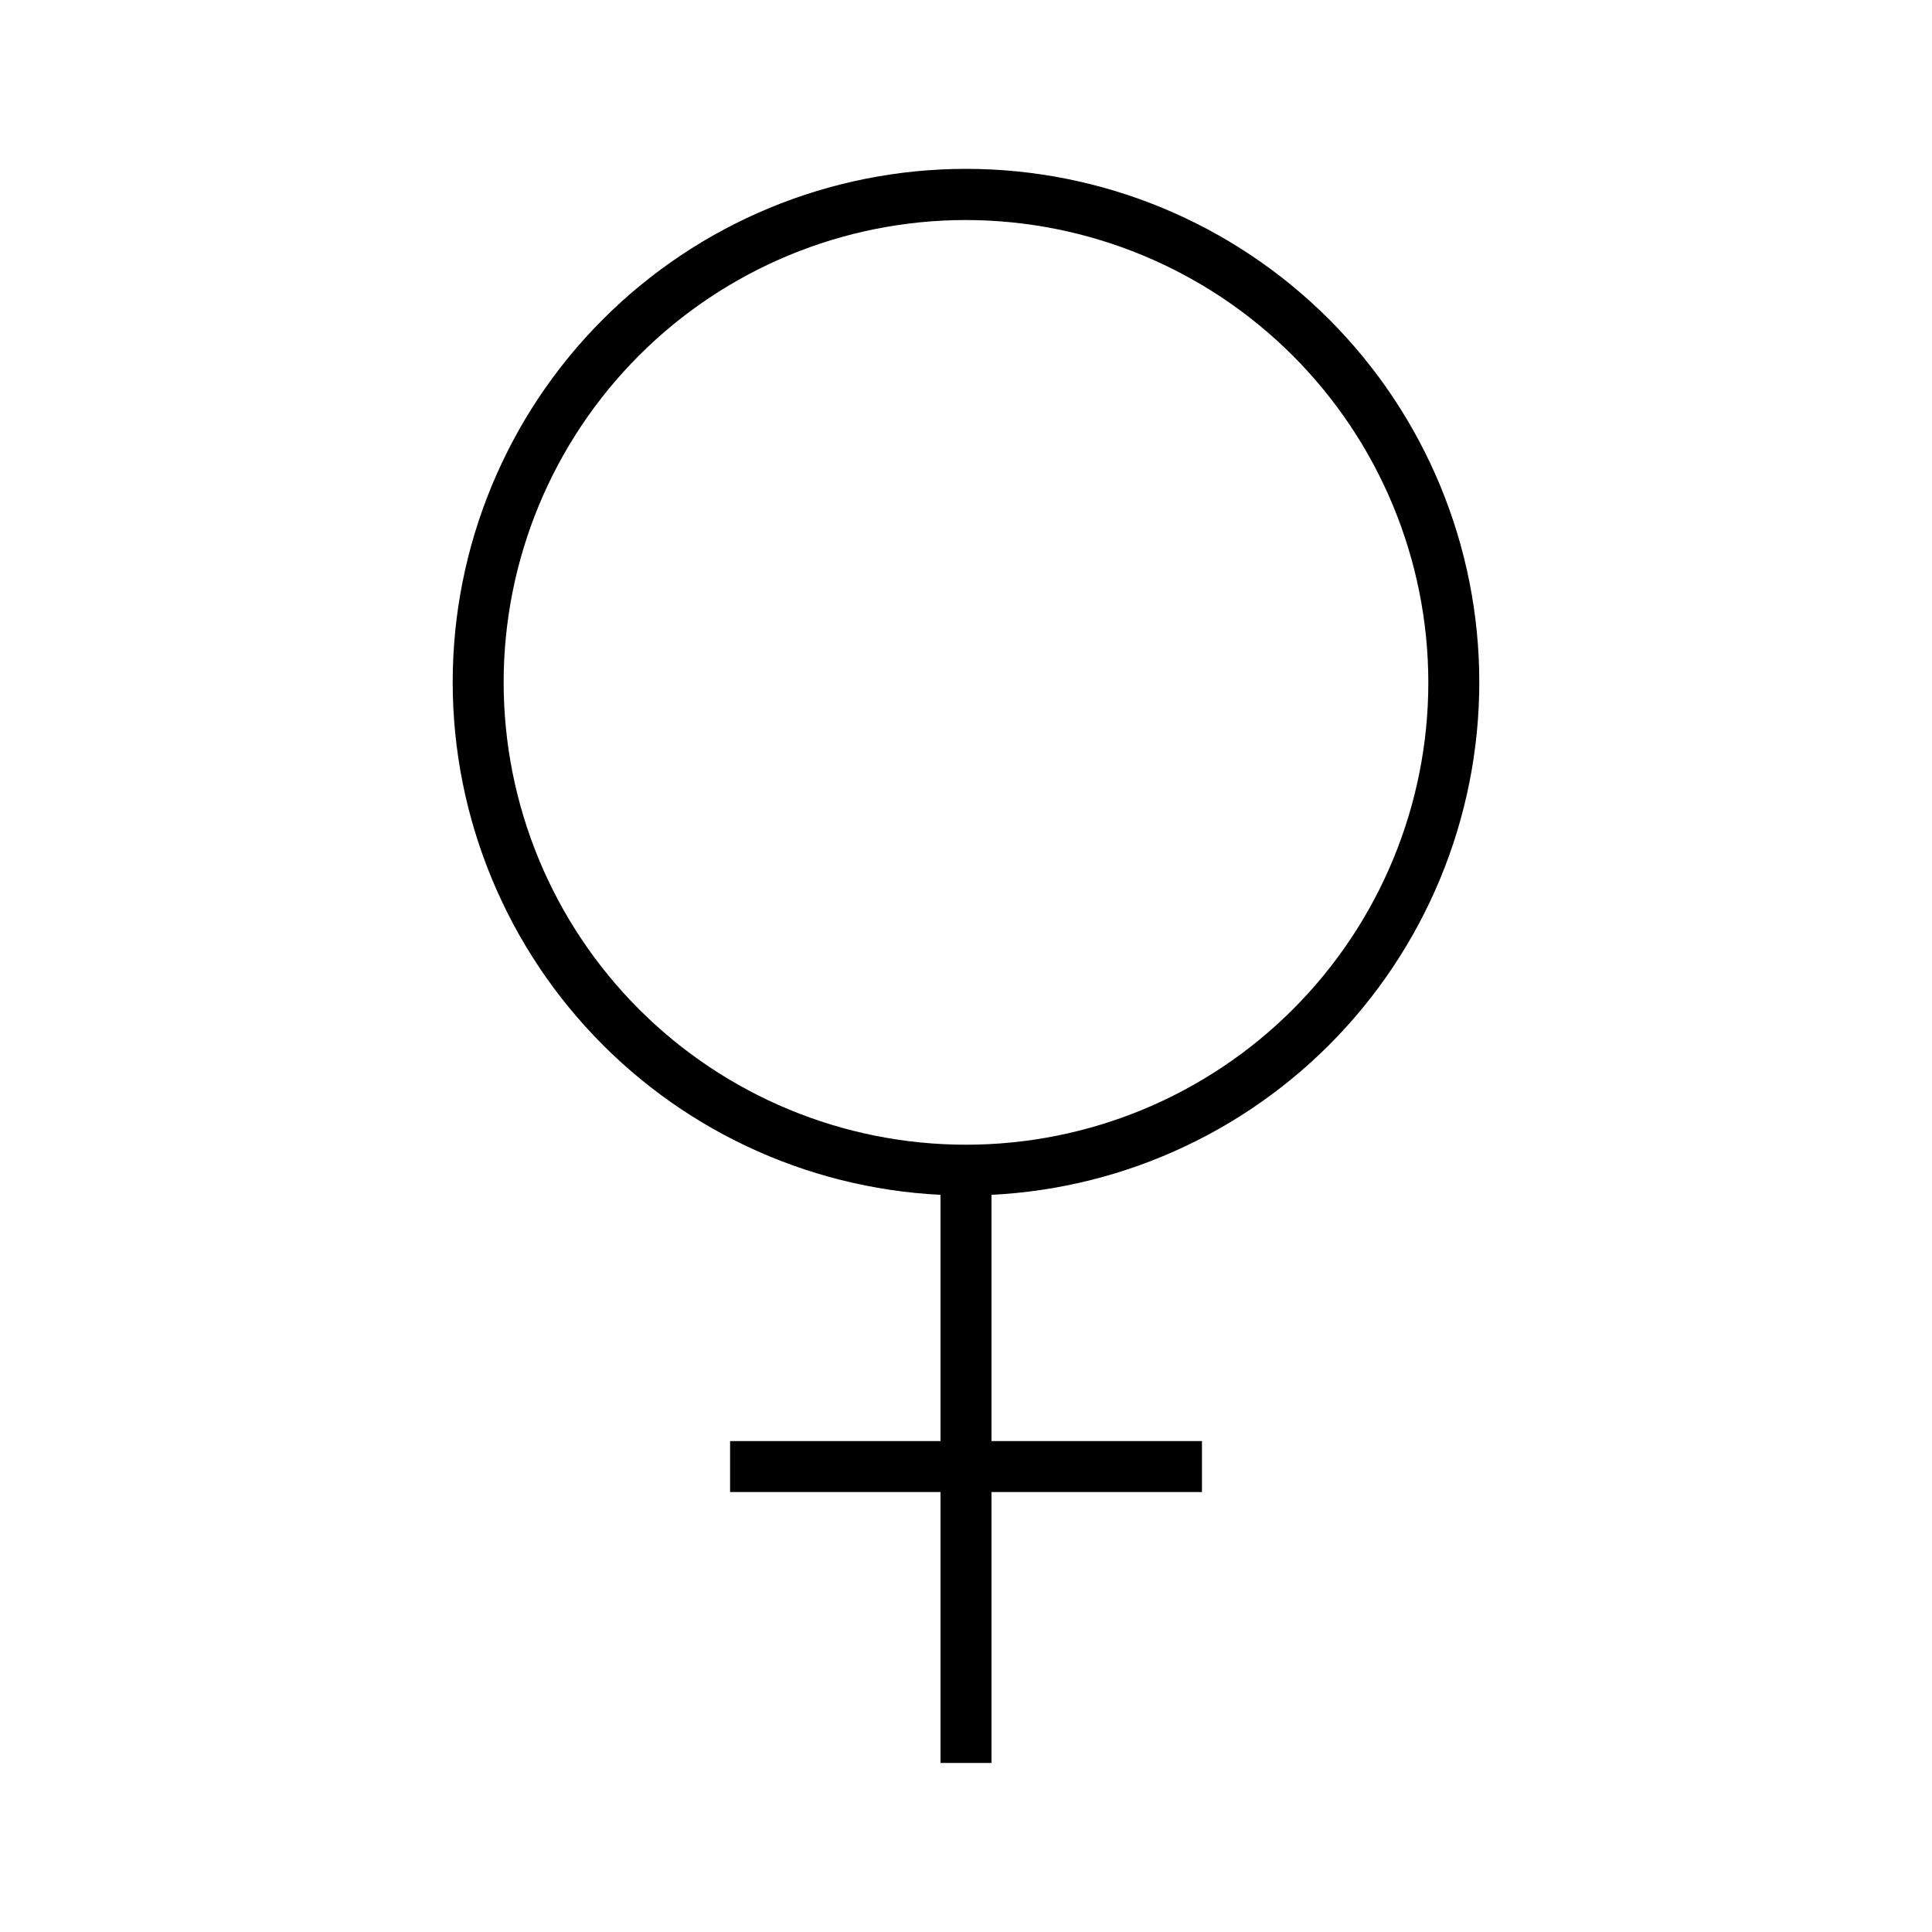 <?xml version="1.0" encoding="UTF-8"?>
<!-- Uploaded to: SVG Repo, www.svgrepo.com, Generator: SVG Repo Mixer Tools -->
<svg fill="#000000" width="800px" height="800px" version="1.1" viewBox="144 144 512 512" xmlns="http://www.w3.org/2000/svg">
 <g>
  <path d="m400 460.81c-36.078 0-70.68-14.332-96.188-39.844-25.512-25.508-39.844-60.109-39.844-96.184 0-36.078 14.332-70.68 39.844-96.188 25.508-25.512 60.109-39.844 96.188-39.844 36.074 0 70.676 14.332 96.184 39.844 25.512 25.508 39.844 60.109 39.844 96.188 0 36.074-14.332 70.676-39.844 96.184-25.508 25.512-60.109 39.844-96.184 39.844zm0-258.5c-32.5 0-63.668 12.91-86.648 35.891-22.977 22.984-35.883 54.152-35.879 86.652s12.918 63.664 35.906 86.641c22.984 22.973 54.152 35.879 86.652 35.867 32.5-0.008 63.664-12.926 86.637-35.914 22.973-22.988 35.871-54.164 35.855-86.66-0.051-32.477-12.98-63.605-35.949-86.562-22.965-22.961-54.102-35.875-86.574-35.914z"/>
  <path d="m393.25 454.06h13.504v157.14h-13.504z"/>
  <path d="m337.48 525.9h125.05v13.504h-125.05z"/>
 </g>
</svg>